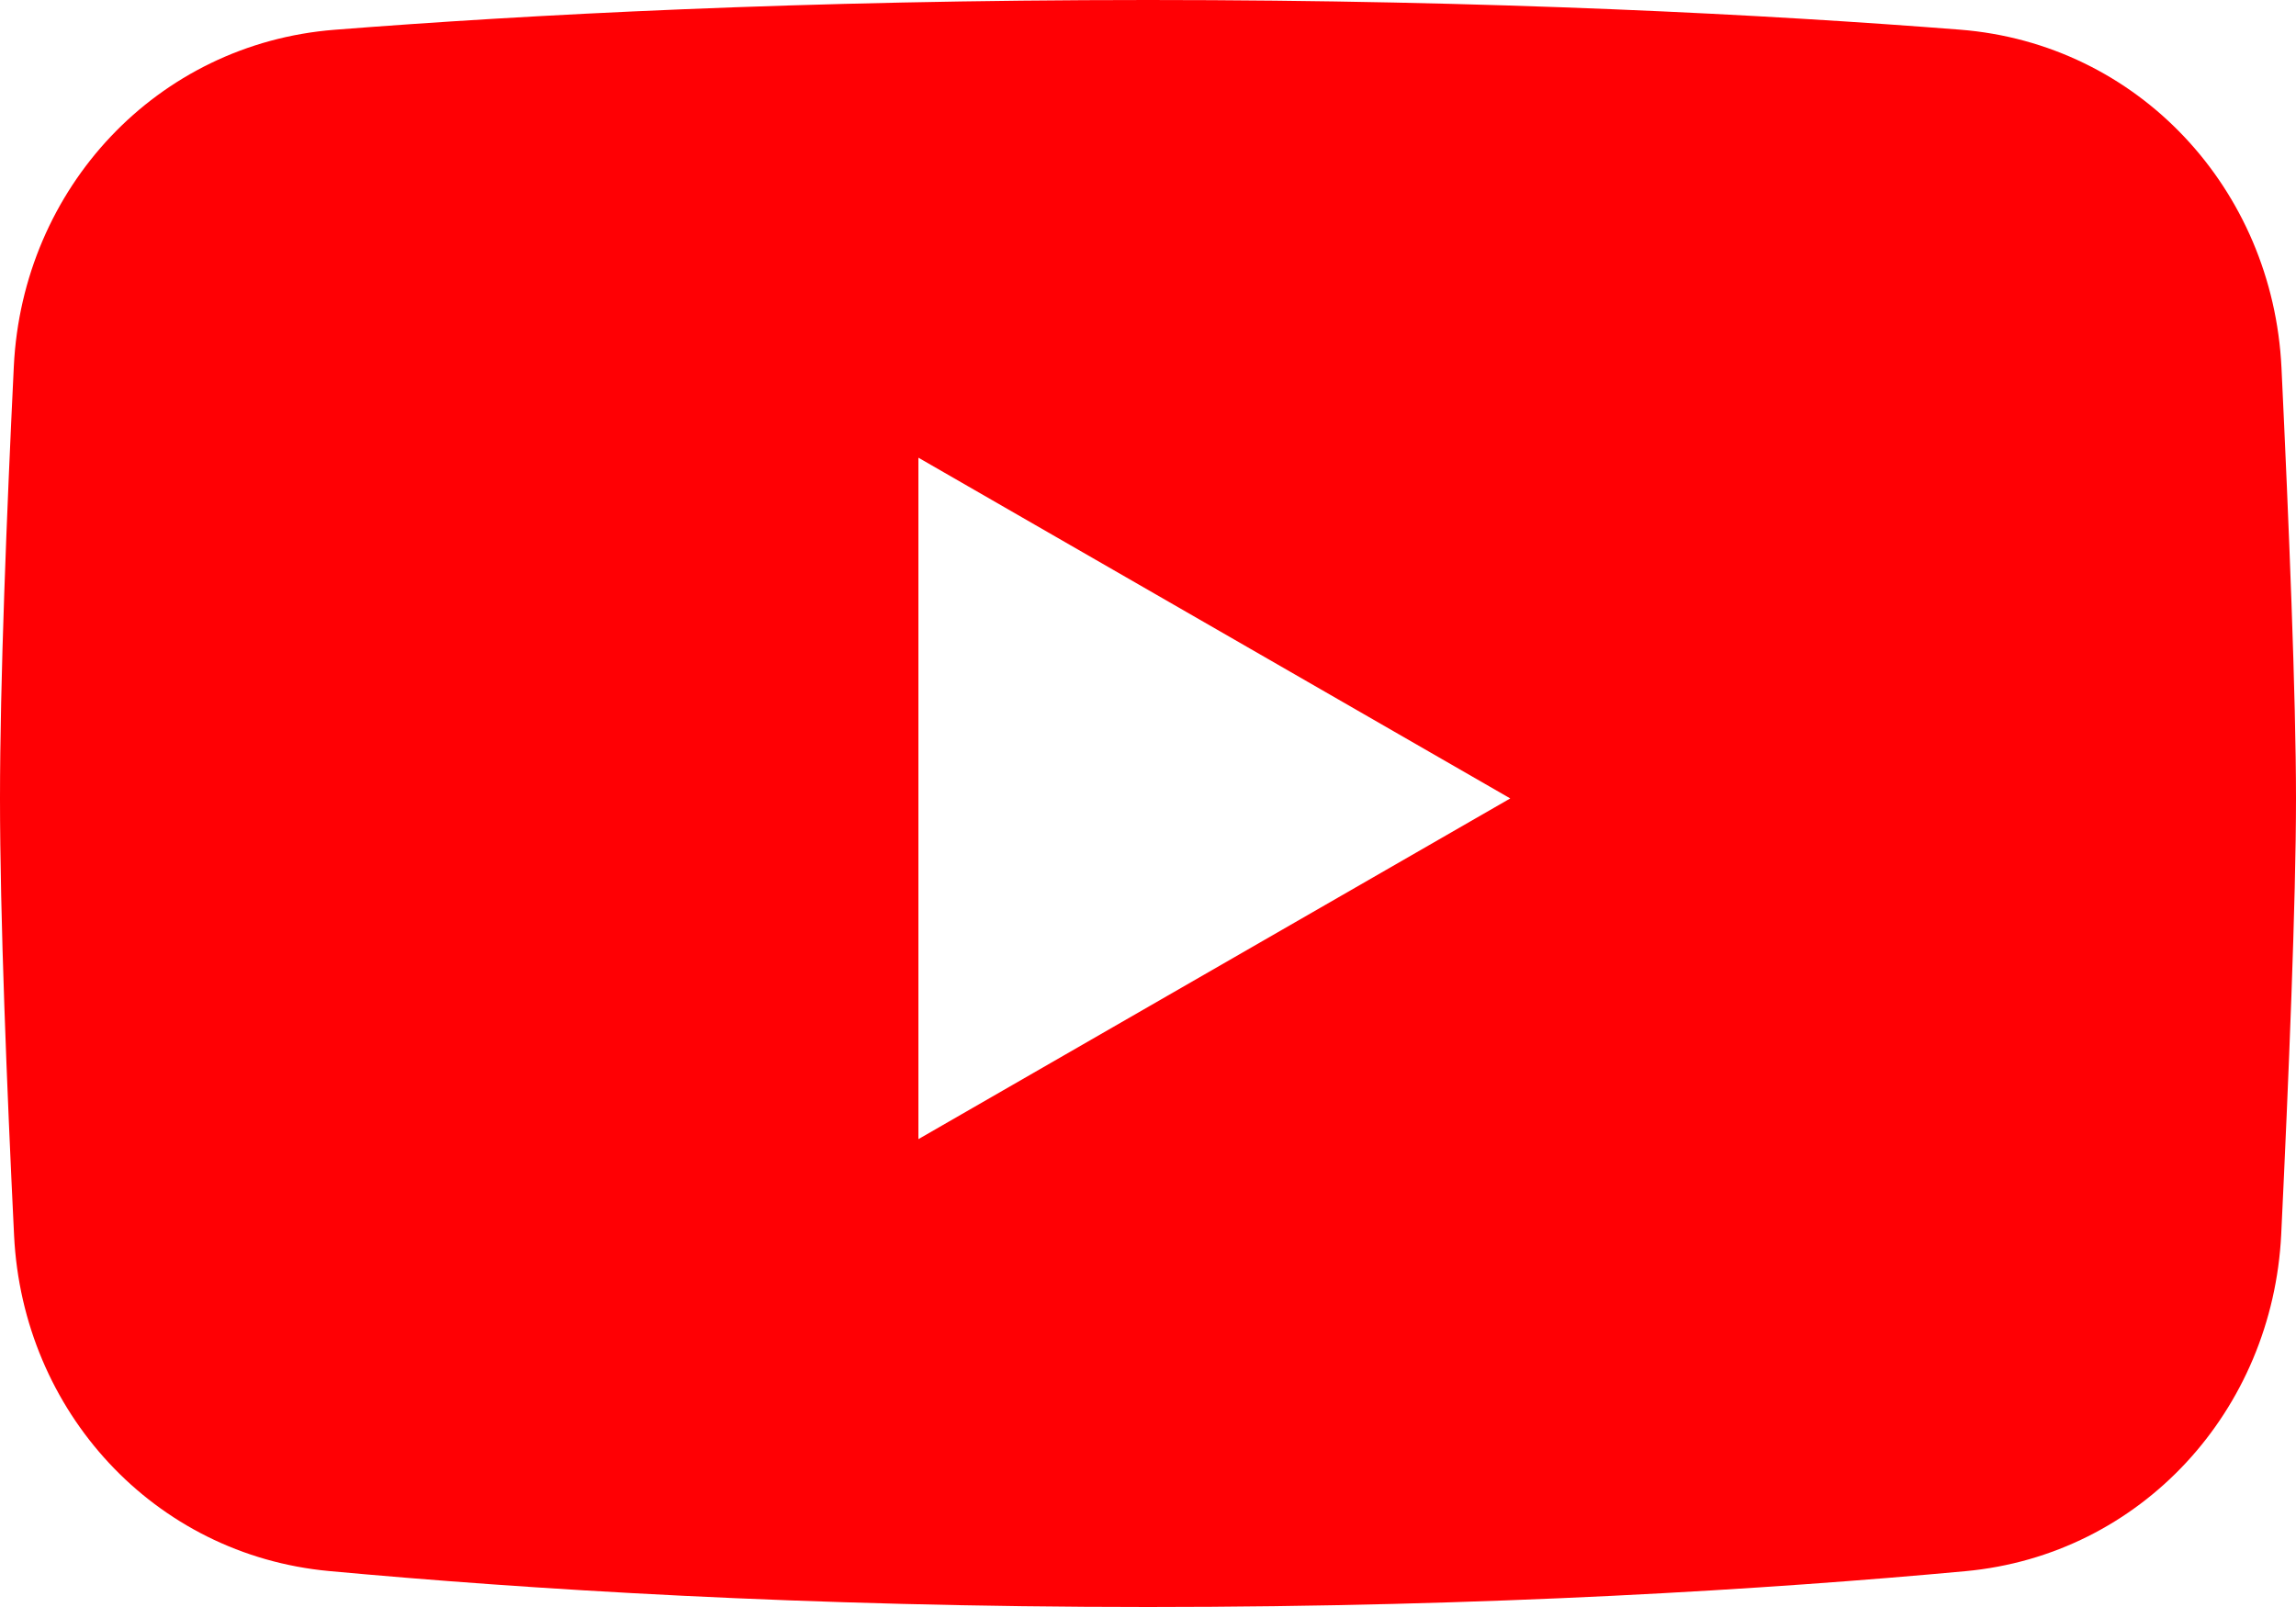 <svg width="90" height="63" viewBox="0 0 90 63" fill="none" xmlns="http://www.w3.org/2000/svg">
<path fill-rule="evenodd" clip-rule="evenodd" d="M13.115 1.167C6.148 1.715 0.881 7.38 0.542 14.361C0.263 20.113 0 26.732 0 31.301C0 35.922 0.269 42.64 0.552 48.437C0.888 55.329 6.034 60.957 12.904 61.591C20.51 62.293 31.514 63 45 63C58.451 63 69.433 62.297 77.036 61.596C83.933 60.961 89.089 55.297 89.421 48.378C89.714 42.275 90 35.291 90 31.301C90 27.353 89.72 20.476 89.431 14.42C89.096 7.412 83.821 1.711 76.827 1.163C69.341 0.576 58.543 0 45 0C31.422 0 20.604 0.579 13.115 1.167ZM36 17.943L59.2 31.301L36 44.658V17.943Z" fill="#FF0004"/>
</svg>

